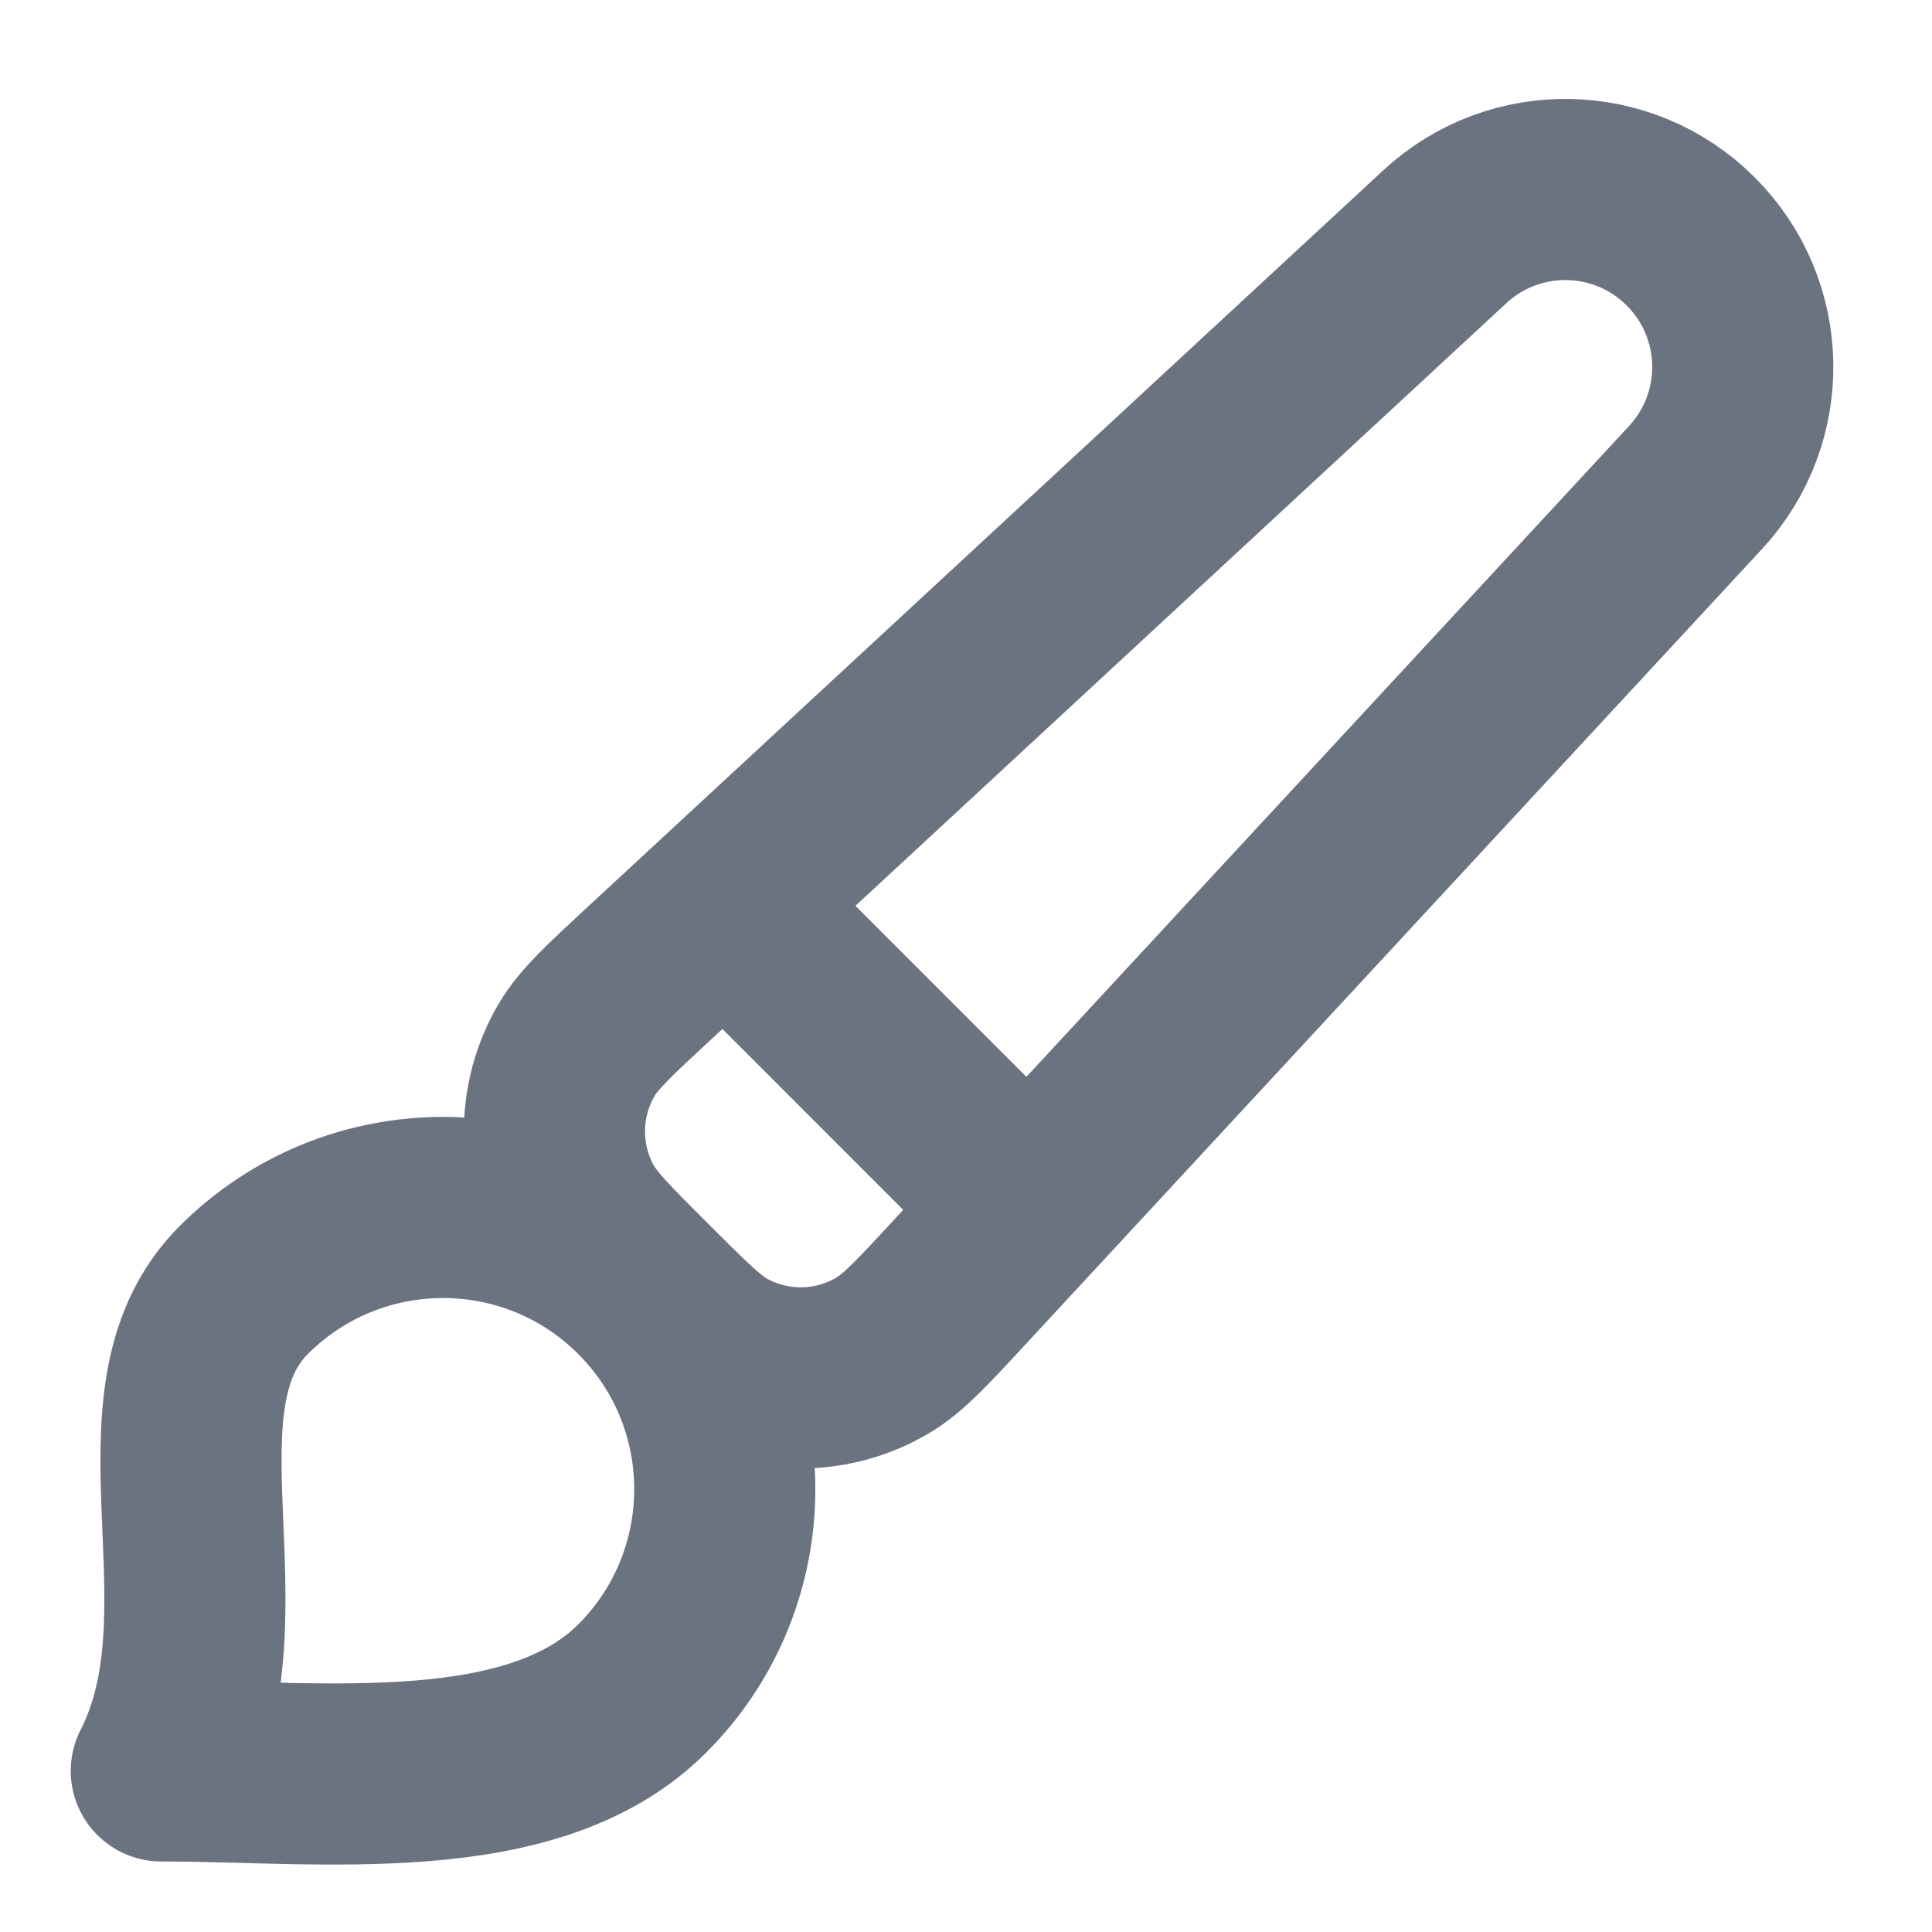 <svg width="16" height="16" viewBox="0 0 16 16" fill="none" xmlns="http://www.w3.org/2000/svg">
<g id="brush-01 1" clip-path="url(#clip0_211_24886)">
<path id="Vector" d="M6.003 7.481L8.521 10M5.319 13.983C4.408 14.894 2.669 14.666 1.336 14.666C2.019 13.333 1.108 11.594 2.019 10.683C2.931 9.772 4.408 9.772 5.319 10.683C6.23 11.594 6.23 13.072 5.319 13.983ZM7.95 10.616L14.042 4.037C14.578 3.458 14.561 2.558 14.002 2C13.444 1.441 12.544 1.424 11.965 1.961L5.386 8.052C5.046 8.367 4.876 8.524 4.777 8.692C4.539 9.095 4.53 9.592 4.752 10.004C4.844 10.175 5.008 10.339 5.336 10.666C5.664 10.994 5.827 11.158 5.999 11.251C6.41 11.473 6.908 11.463 7.31 11.225C7.478 11.126 7.636 10.956 7.95 10.616Z" stroke="#6B7280" stroke-width="1.5" stroke-linecap="round" stroke-linejoin="round"/>
</g>
<defs>
<clipPath id="clip0_211_24886">
<rect width="16" height="16" fill="white"/>
</clipPath>
</defs>
</svg>
